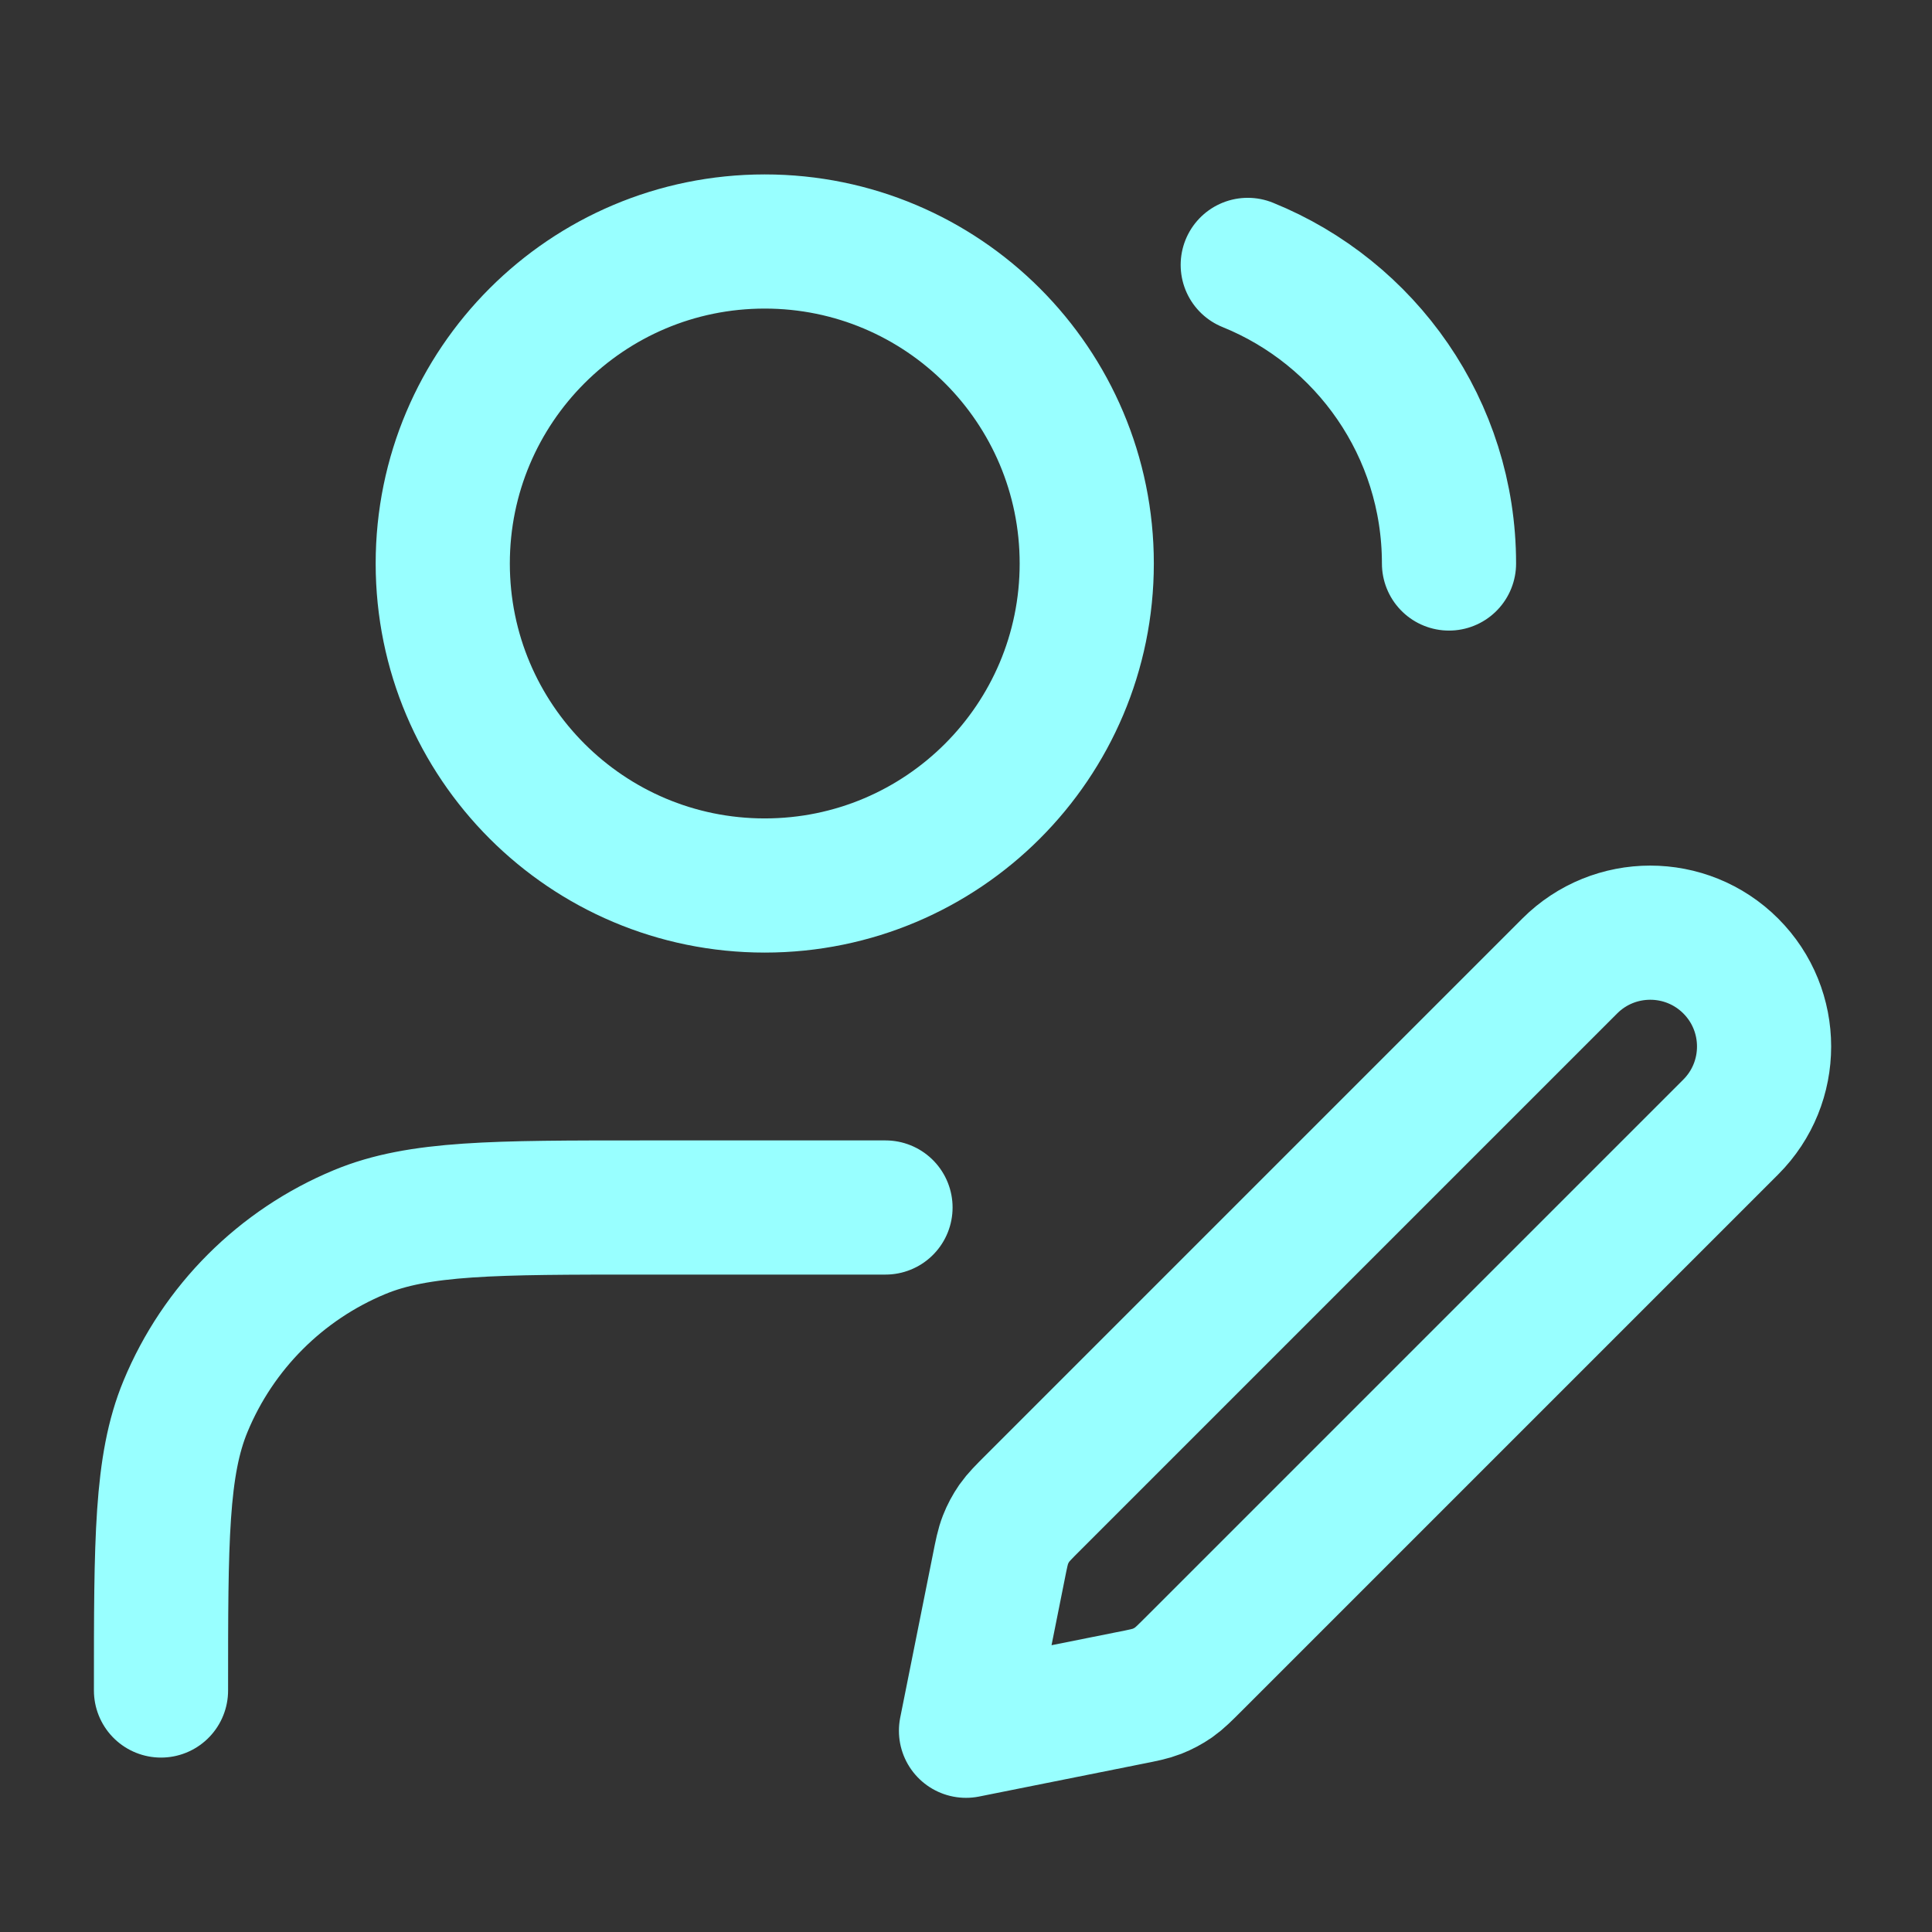 <svg width="36" height="36" viewBox="0 0 36 36" fill="none" xmlns="http://www.w3.org/2000/svg">
<rect x="0" y="0" width="36" height="36" fill="#333333" stroke="none"/>
<g id="users-edit">
<path id="Icon" d="M16.5 22.5H12C9.204 22.5 7.807 22.5 6.704 22.957C5.234 23.566 4.066 24.734 3.457 26.204C3 27.306 3 28.704 3 31.5M23.25 4.936C25.449 5.826 27 7.982 27 10.5M18 32.25L21.037 31.642C21.302 31.59 21.435 31.563 21.558 31.515C21.668 31.472 21.772 31.416 21.869 31.349C21.977 31.273 22.073 31.177 22.264 30.986L32.25 21C33.078 20.172 33.078 18.828 32.25 18C31.422 17.172 30.078 17.172 29.25 18L19.264 27.986C19.073 28.177 18.977 28.273 18.901 28.381C18.834 28.478 18.778 28.582 18.735 28.692C18.687 28.815 18.66 28.948 18.608 29.212L18 32.25ZM20.25 10.5C20.25 13.814 17.564 16.5 14.25 16.5C10.936 16.5 8.25 13.814 8.25 10.5C8.25 7.186 10.936 4.5 14.25 4.5C17.564 4.5 20.25 7.186 20.25 10.5Z" stroke="#98FFFF" stroke-width="2.5" stroke-linecap="round" stroke-linejoin="round"/>
</g>
</svg>
